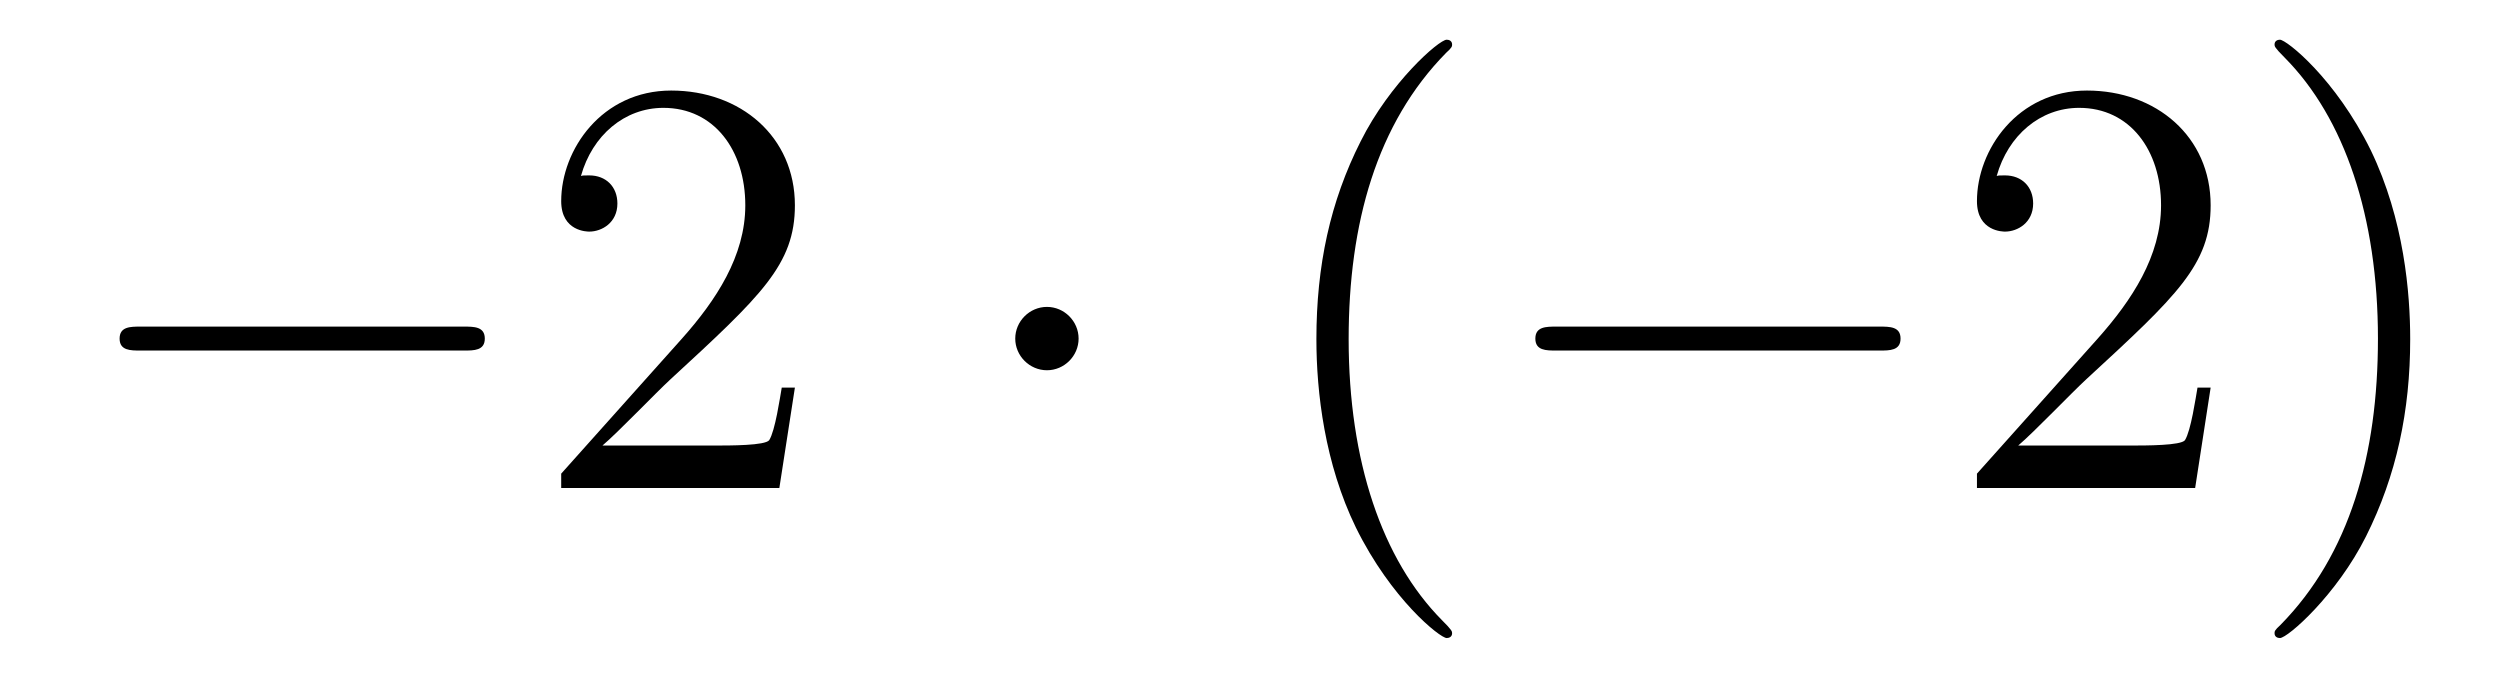 <?xml version='1.0'?>
<!-- This file was generated by dvisvgm 1.14.1 -->
<svg height='14pt' version='1.1' viewBox='0 -14 50 14' width='50pt' xmlns='http://www.w3.org/2000/svg' xmlns:xlink='http://www.w3.org/1999/xlink'>
<g id='page1'>
<g transform='matrix(1 0 0 1 -127 650)'>
<path d='M136.278 -656.989C136.481 -656.989 136.696 -656.989 136.696 -657.228C136.696 -657.468 136.481 -657.468 136.278 -657.468H129.811C129.608 -657.468 129.392 -657.468 129.392 -657.228C129.392 -656.989 129.608 -656.989 129.811 -656.989H136.278Z' fill-rule='evenodd'/>
<path d='M142.898 -656.248H142.635C142.599 -656.045 142.504 -655.387 142.384 -655.196C142.3 -655.089 141.619 -655.089 141.261 -655.089H139.049C139.372 -655.364 140.101 -656.129 140.412 -656.416C142.229 -658.089 142.898 -658.711 142.898 -659.894C142.898 -661.269 141.81 -662.189 140.424 -662.189C139.037 -662.189 138.224 -661.006 138.224 -659.978C138.224 -659.368 138.75 -659.368 138.786 -659.368C139.037 -659.368 139.348 -659.547 139.348 -659.93C139.348 -660.265 139.12 -660.492 138.786 -660.492C138.678 -660.492 138.654 -660.492 138.619 -660.48C138.846 -661.293 139.491 -661.843 140.268 -661.843C141.284 -661.843 141.906 -660.994 141.906 -659.894C141.906 -658.878 141.32 -657.993 140.639 -657.228L138.224 -654.527V-654.24H142.587L142.898 -656.248Z' fill-rule='evenodd'/>
<path d='M148.572 -657.228C148.572 -657.575 148.286 -657.862 147.939 -657.862C147.592 -657.862 147.305 -657.575 147.305 -657.228C147.305 -656.882 147.592 -656.595 147.939 -656.595C148.286 -656.595 148.572 -656.882 148.572 -657.228Z' fill-rule='evenodd'/>
<path d='M156.042 -651.335C156.042 -651.371 156.042 -651.395 155.838 -651.598C154.643 -652.806 153.973 -654.778 153.973 -657.217C153.973 -659.536 154.535 -661.532 155.922 -662.943C156.042 -663.05 156.042 -663.074 156.042 -663.11C156.042 -663.182 155.982 -663.206 155.934 -663.206C155.779 -663.206 154.798 -662.345 154.213 -661.173C153.603 -659.966 153.328 -658.687 153.328 -657.217C153.328 -656.152 153.495 -654.73 154.117 -653.451C154.822 -652.017 155.802 -651.239 155.934 -651.239C155.982 -651.239 156.042 -651.263 156.042 -651.335Z' fill-rule='evenodd'/>
<path d='M164.593 -656.989C164.796 -656.989 165.011 -656.989 165.011 -657.228C165.011 -657.468 164.796 -657.468 164.593 -657.468H158.126C157.923 -657.468 157.707 -657.468 157.707 -657.228C157.707 -656.989 157.923 -656.989 158.126 -656.989H164.593Z' fill-rule='evenodd'/>
<path d='M171.213 -656.248H170.95C170.914 -656.045 170.819 -655.387 170.699 -655.196C170.616 -655.089 169.934 -655.089 169.576 -655.089H167.364C167.687 -655.364 168.416 -656.129 168.727 -656.416C170.544 -658.089 171.213 -658.711 171.213 -659.894C171.213 -661.269 170.125 -662.189 168.739 -662.189C167.352 -662.189 166.539 -661.006 166.539 -659.978C166.539 -659.368 167.065 -659.368 167.101 -659.368C167.352 -659.368 167.663 -659.547 167.663 -659.93C167.663 -660.265 167.436 -660.492 167.101 -660.492C166.993 -660.492 166.97 -660.492 166.934 -660.48C167.161 -661.293 167.806 -661.843 168.583 -661.843C169.599 -661.843 170.221 -660.994 170.221 -659.894C170.221 -658.878 169.635 -657.993 168.954 -657.228L166.539 -654.527V-654.24H170.903L171.213 -656.248ZM175.204 -657.217C175.204 -658.125 175.085 -659.607 174.416 -660.994C173.71 -662.428 172.73 -663.206 172.598 -663.206C172.551 -663.206 172.491 -663.182 172.491 -663.11C172.491 -663.074 172.491 -663.05 172.694 -662.847C173.89 -661.64 174.559 -659.667 174.559 -657.228C174.559 -654.909 173.997 -652.913 172.61 -651.502C172.491 -651.395 172.491 -651.371 172.491 -651.335C172.491 -651.263 172.551 -651.239 172.598 -651.239C172.754 -651.239 173.734 -652.1 174.32 -653.272C174.93 -654.491 175.204 -655.782 175.204 -657.217Z' fill-rule='evenodd'/>
</g>
</g>
</svg>
